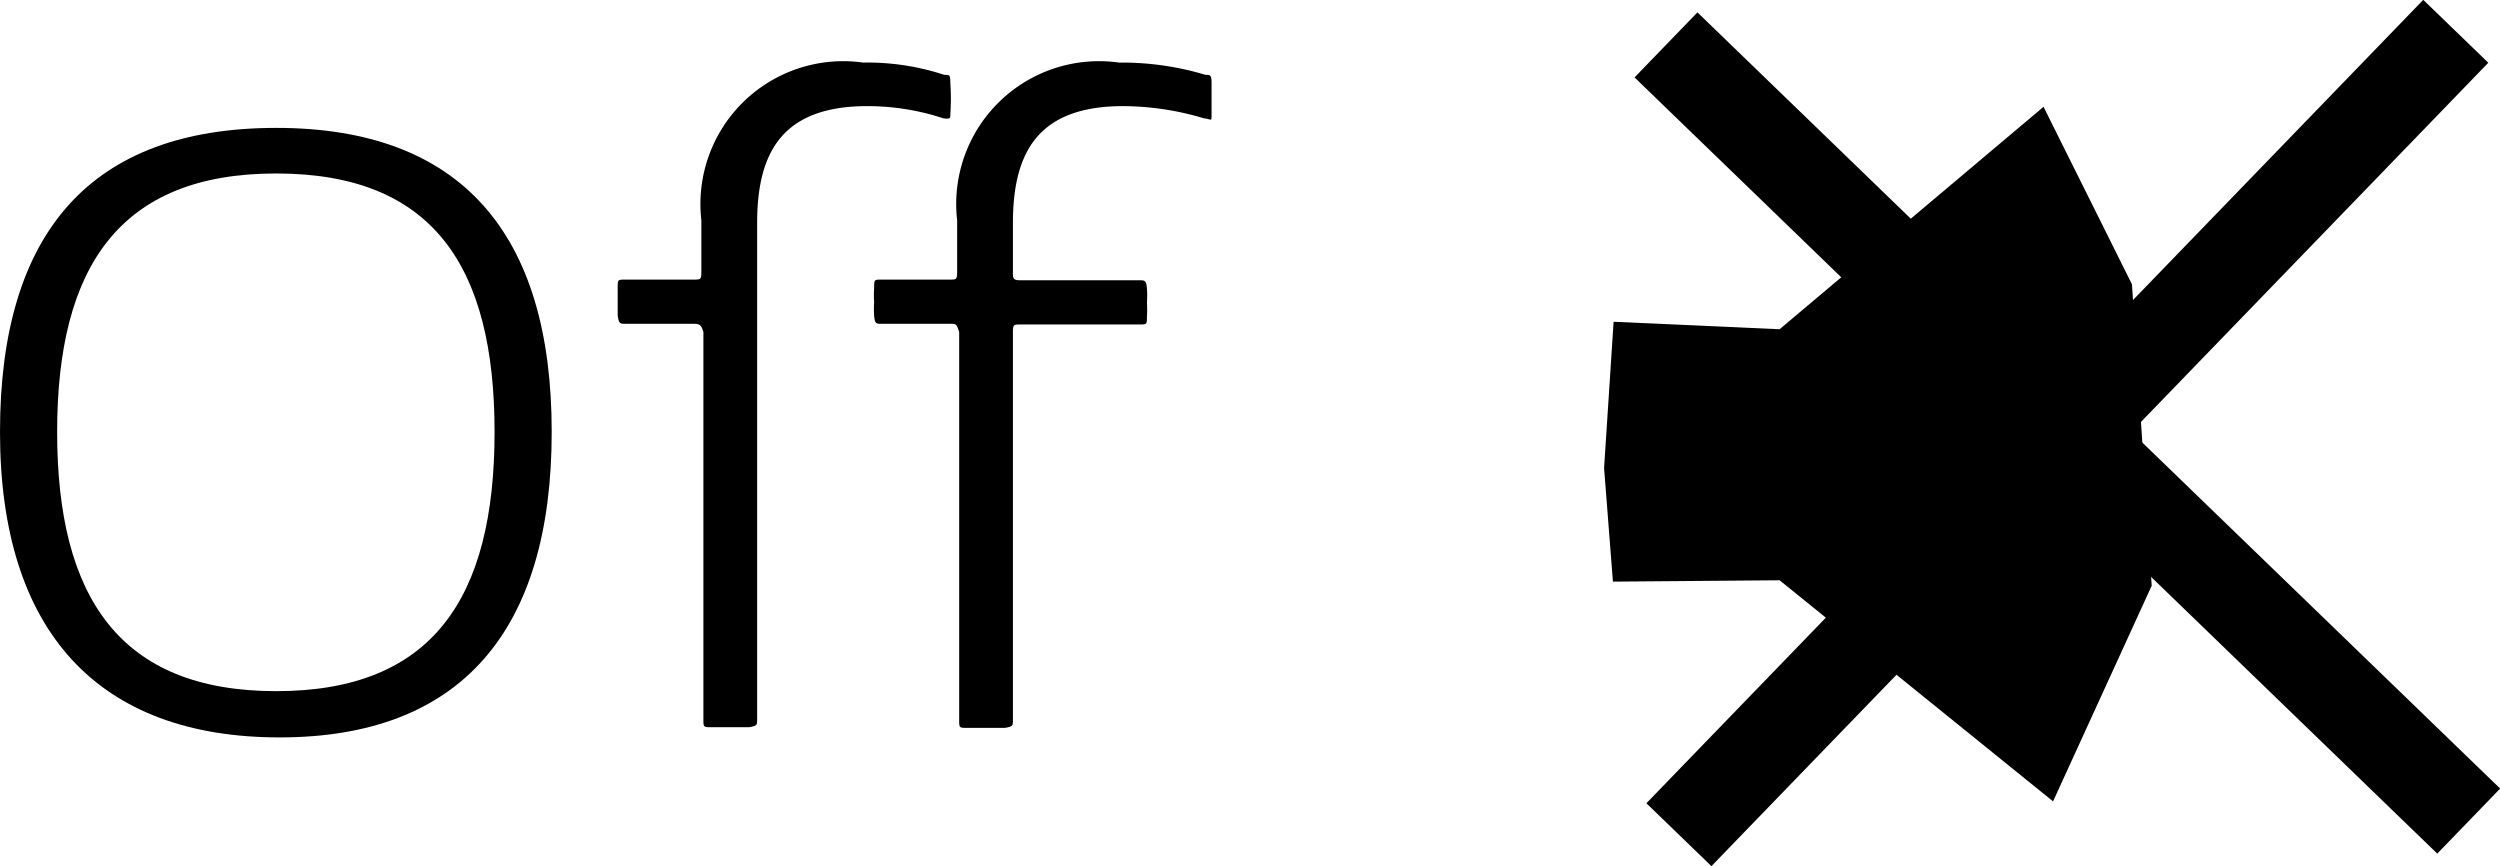 <svg xmlns="http://www.w3.org/2000/svg" width="36.75" height="12.73" viewBox="0 0 36.75 12.73"><defs><style>.cls-1{fill:none;stroke:#000;stroke-miterlimit:10;stroke-width:1.33px;}</style></defs><title>アセット 14</title><g id="レイヤー_2" data-name="レイヤー 2"><g id="object"><path d="M4.06,1.88c2.71,0,4.05,1.54,4.05,4.47s-1.34,4.49-4,4.49S0,9.29,0,6.35,1.34,1.88,4.06,1.88Zm0,8.28c2.3,0,3.21-1.37,3.21-3.81s-.91-3.8-3.21-3.8S.84,3.92.84,6.35,1.76,10.16,4.06,10.16Z"/><path d="M10.2,4.76h-1c-.09,0-.1,0-.12-.12V4.23c0-.12,0-.12.12-.12h1c.1,0,.11,0,.11-.12V3.24A2.1,2.1,0,0,1,12.69.92a3.61,3.61,0,0,1,1.19.18c.08,0,.09,0,.09.12a3.44,3.44,0,0,1,0,.46c0,.06,0,.07-.1.06a3.58,3.58,0,0,0-1.12-.18c-1.26,0-1.62.69-1.62,1.72v7.29c0,.09,0,.1-.12.12h-.55c-.12,0-.12,0-.12-.12V4.88C10.31,4.79,10.3,4.76,10.2,4.76Zm3.76,0h-1c-.08,0-.1,0-.11-.12a1.41,1.41,0,0,1,0-.2,1.48,1.48,0,0,1,0-.21c0-.12,0-.12.11-.12h1c.1,0,.11,0,.11-.12V3.24A2.1,2.1,0,0,1,16.45.92a4.27,4.27,0,0,1,1.27.18c.07,0,.09,0,.09.12s0,.34,0,.46,0,.07-.11.06a4.18,4.18,0,0,0-1.19-.18c-1.26,0-1.62.69-1.62,1.72V4c0,.09,0,.12.11.12h1.74c.09,0,.11,0,.12.12a1.49,1.49,0,0,1,0,.21,1.5,1.5,0,0,1,0,.2c0,.12,0,.12-.12.12H15c-.1,0-.11,0-.11.12v5.69c0,.09,0,.1-.12.12h-.55c-.12,0-.12,0-.12-.12V4.88C14.07,4.79,14.06,4.76,14,4.76Z"/><polygon points="23.58 6.88 23.71 8.55 26.16 8.53 30.18 11.78 31.63 8.61 31.34 4.18 30.04 1.57 26.16 4.84 23.72 4.73 23.58 6.88"/><line class="cls-1" x1="24.49" y1="0.66" x2="36.29" y2="12.07"/><line class="cls-1" x1="36.1" y1="0.46" x2="24.68" y2="12.27"/></g></g></svg>